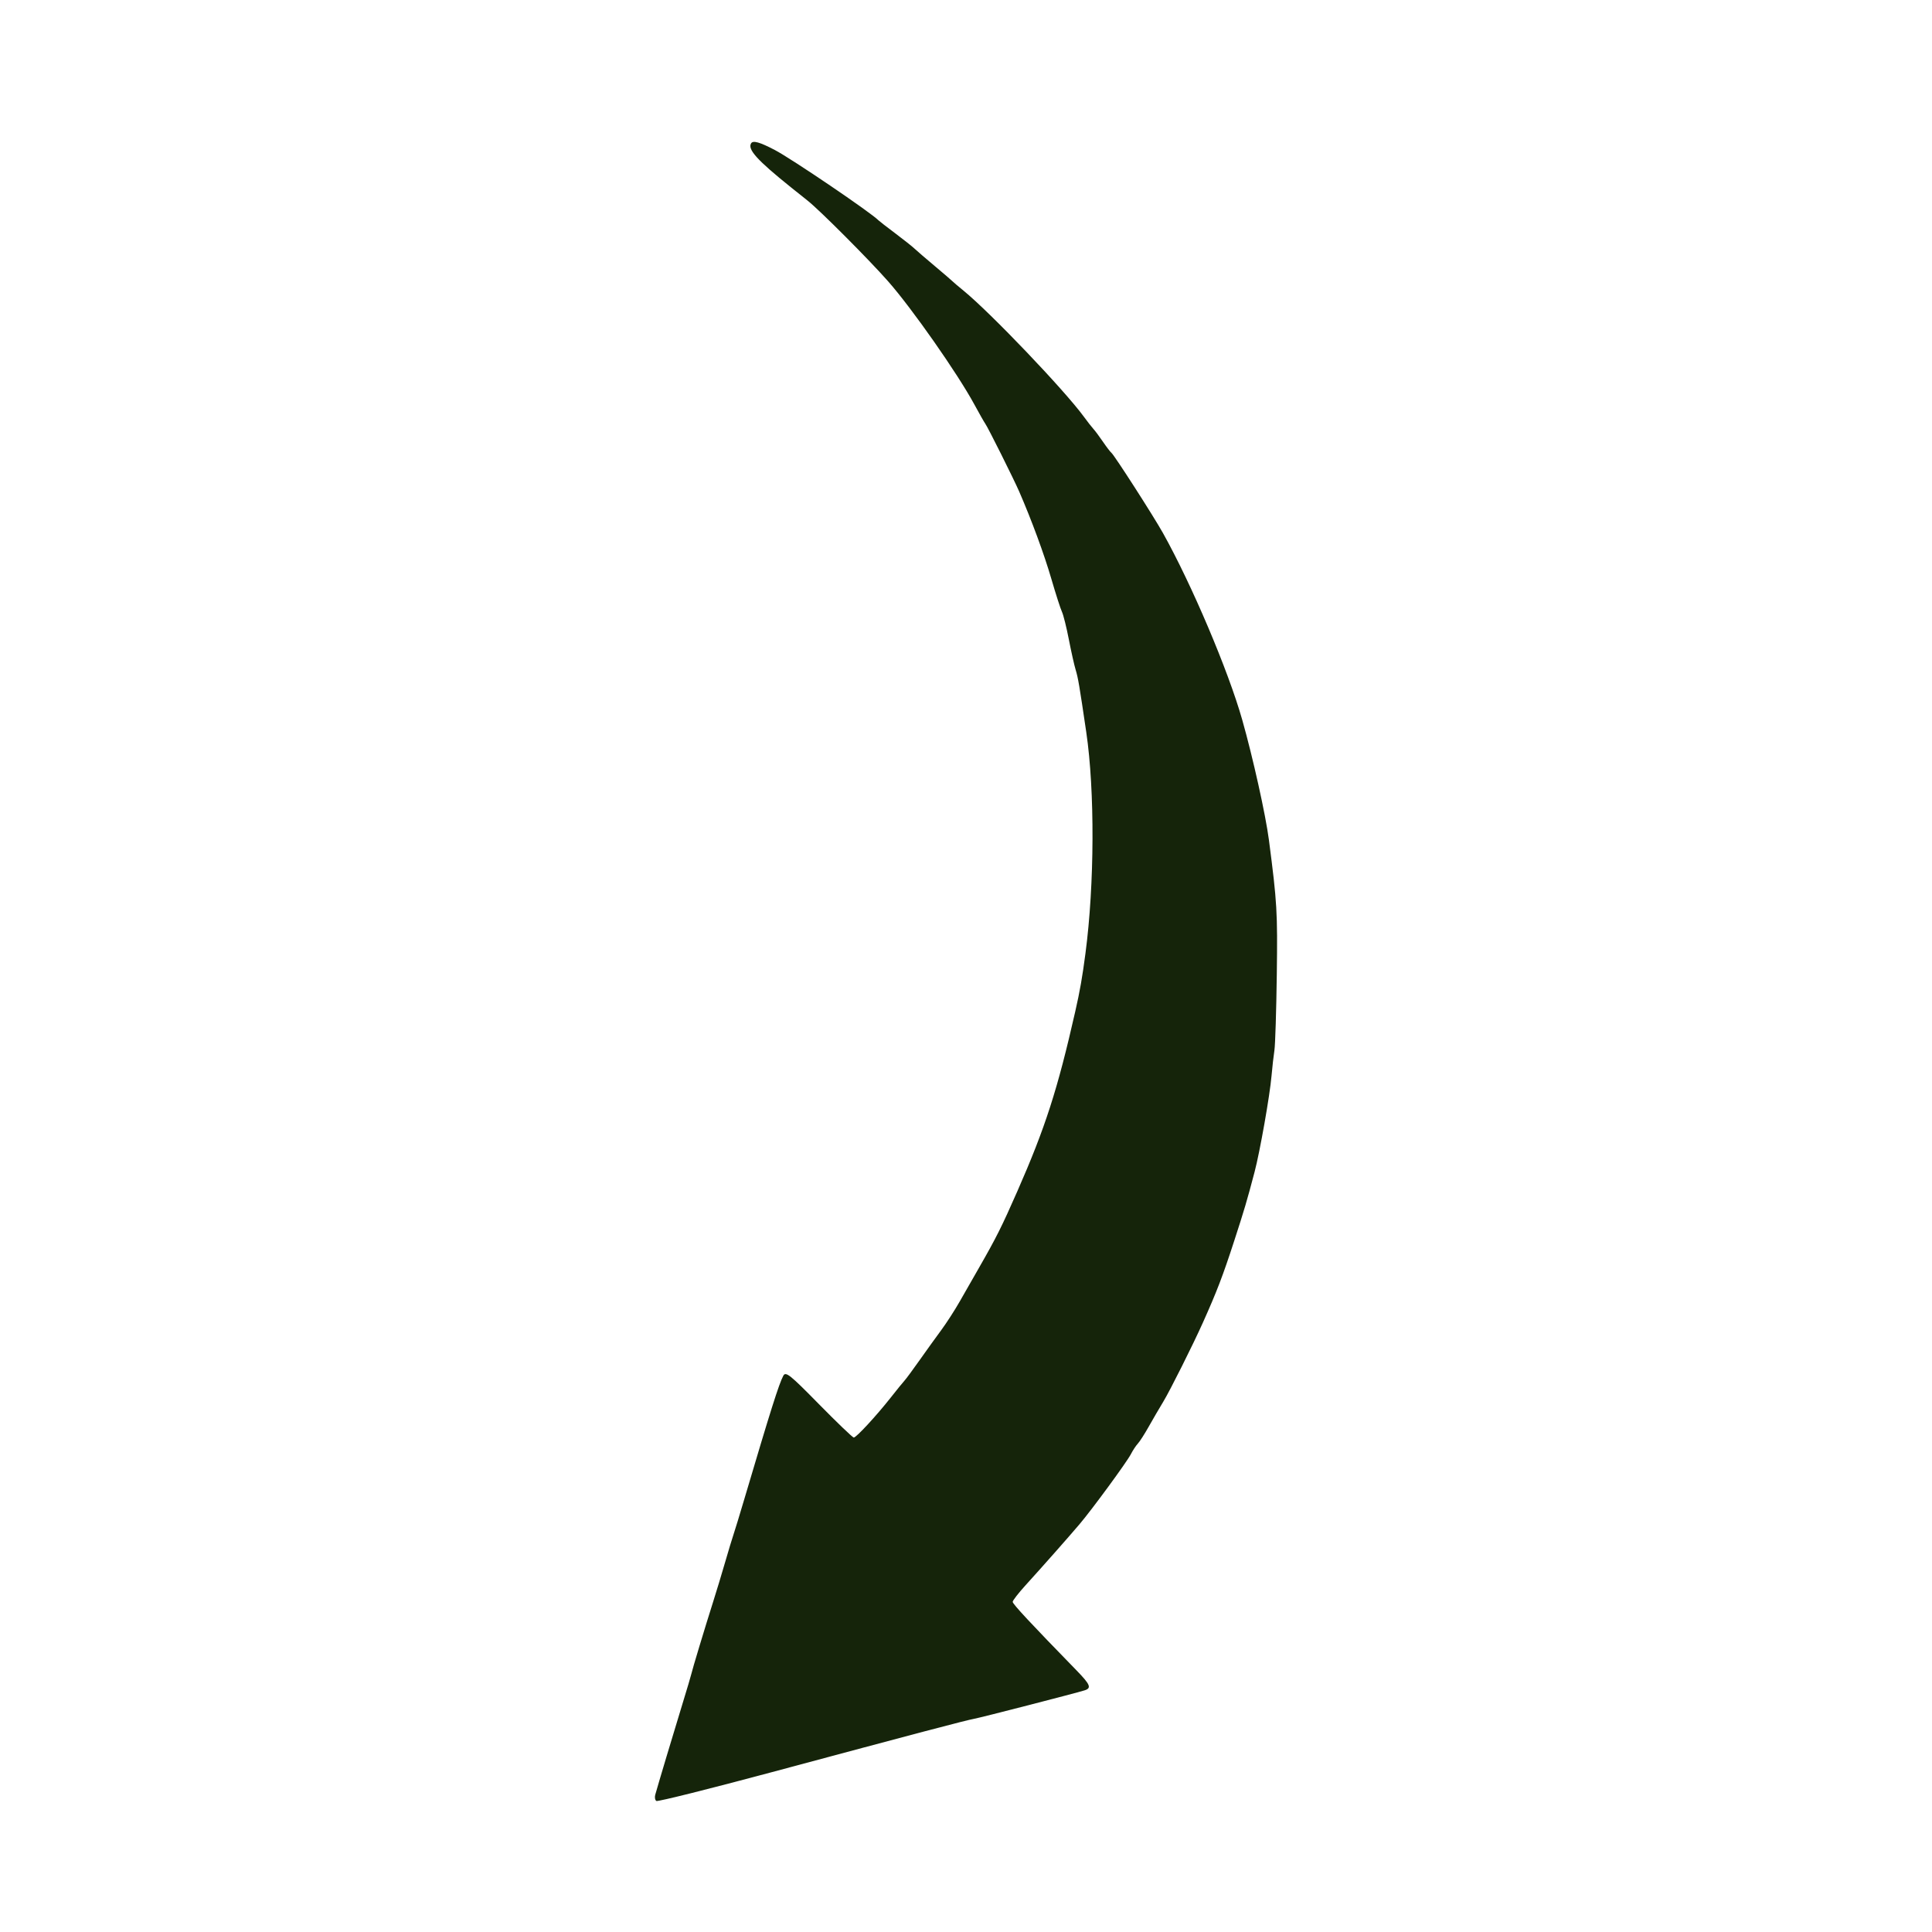 <?xml version="1.0" encoding="UTF-8"?> <svg xmlns="http://www.w3.org/2000/svg" width="177" height="177" viewBox="0 0 177 177" fill="none"><path fill-rule="evenodd" clip-rule="evenodd" d="M68.812 13.131C68.472 13.687 69.369 14.677 72.451 17.152C72.711 17.361 73.414 17.923 74.012 18.4C75.142 19.301 79.618 23.791 81.368 25.778C83.553 28.258 87.729 34.221 89.26 37.046C89.713 37.883 90.167 38.681 90.268 38.82C90.507 39.148 92.868 43.874 93.371 45.029C94.507 47.642 95.657 50.761 96.313 53.012C96.719 54.406 97.159 55.775 97.291 56.053C97.422 56.332 97.707 57.472 97.923 58.587C98.139 59.703 98.421 60.957 98.549 61.375C98.767 62.084 98.889 62.804 99.518 67.077C100.308 72.444 100.276 81.038 99.443 87.352C99.151 89.567 98.941 90.765 98.508 92.674C96.887 99.826 95.764 103.313 93.2 109.146C91.777 112.382 91.269 113.397 89.673 116.179C89.173 117.05 88.391 118.418 87.934 119.22C87.478 120.022 86.716 121.202 86.242 121.844C85.767 122.486 84.872 123.731 84.251 124.61C83.631 125.49 83.008 126.333 82.867 126.484C82.726 126.636 82.162 127.33 81.614 128.027C80.291 129.707 78.448 131.701 78.218 131.701C78.117 131.701 76.679 130.322 75.022 128.636C72.359 125.925 71.981 125.624 71.76 126.043C71.36 126.798 70.601 129.199 68.209 137.277C67.776 138.74 67.324 140.223 67.204 140.571C67.085 140.92 66.739 142.06 66.437 143.105C66.135 144.151 65.634 145.804 65.324 146.78C64.607 149.036 63.398 153.038 63.334 153.369C63.307 153.509 62.934 154.763 62.506 156.157C61.747 158.624 60.262 163.587 60.028 164.435C59.964 164.668 60.012 164.92 60.135 164.997C60.257 165.073 65.028 163.882 70.737 162.349C84.179 158.74 88.495 157.603 89.265 157.463C89.865 157.355 98.444 155.146 99.356 154.864C100.027 154.657 99.898 154.338 98.604 153.01C94.416 148.713 92.775 146.951 92.777 146.753C92.778 146.629 93.314 145.939 93.968 145.22C95.432 143.611 97.843 140.884 98.889 139.654C100.044 138.296 103.229 133.952 103.606 133.222C103.785 132.873 104.073 132.438 104.245 132.253C104.417 132.069 104.857 131.385 105.223 130.733C105.589 130.081 106.199 129.034 106.579 128.407C107.194 127.392 109.282 123.225 110.197 121.184C111.478 118.33 112.025 116.904 113.064 113.708C114.005 110.814 114.231 110.049 114.937 107.372C115.428 105.511 116.336 100.364 116.492 98.558C116.561 97.761 116.68 96.709 116.756 96.221C116.832 95.734 116.93 92.597 116.974 89.252C117.05 83.558 116.998 82.677 116.253 76.961C115.951 74.642 114.786 69.396 113.804 65.937C112.525 61.429 109.176 53.538 106.543 48.831C105.661 47.254 102.075 41.675 101.819 41.481C101.727 41.411 101.378 40.955 101.045 40.468C100.711 39.98 100.322 39.456 100.179 39.304C100.037 39.152 99.638 38.642 99.294 38.171C97.503 35.724 90.74 28.642 88.263 26.62C87.78 26.226 87.329 25.842 87.26 25.767C87.191 25.692 86.458 25.063 85.632 24.369C84.805 23.675 83.969 22.955 83.774 22.769C83.579 22.582 82.789 21.956 82.018 21.376C81.247 20.797 80.559 20.265 80.491 20.193C79.808 19.488 72.537 14.553 70.981 13.74C69.598 13.017 68.987 12.845 68.812 13.131Z" fill="#15240A"></path></svg> 